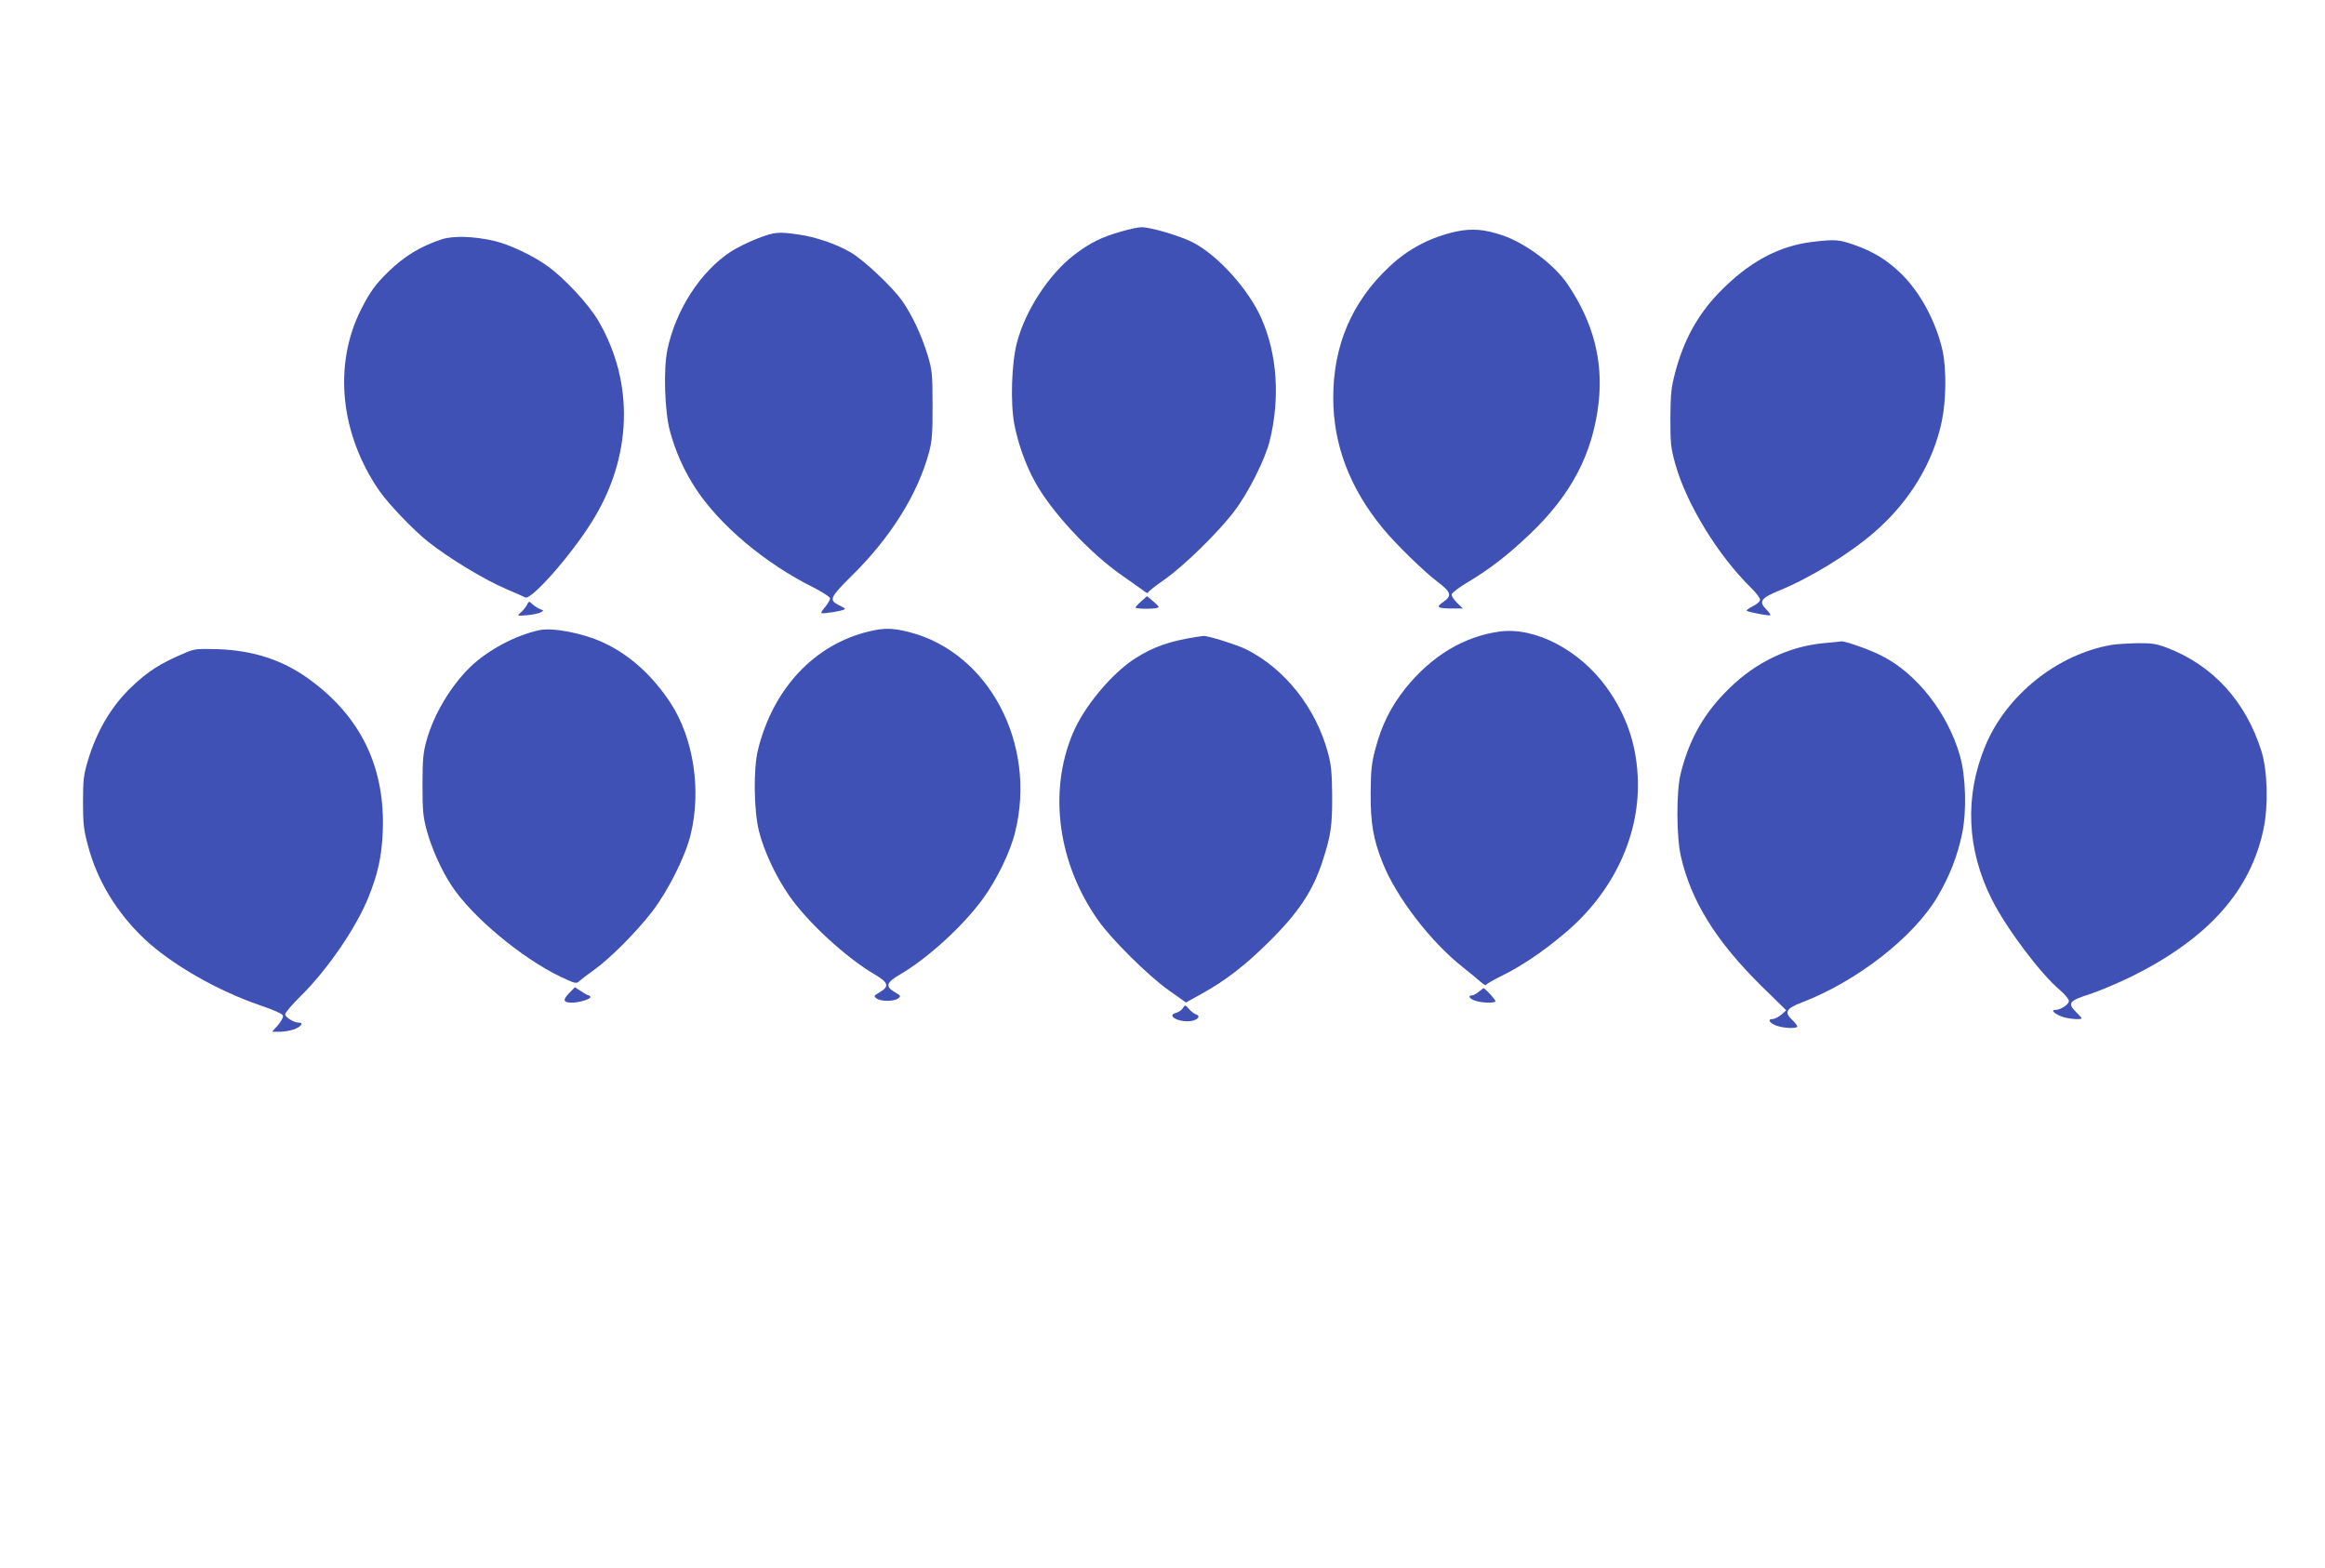 <?xml version="1.0" standalone="no"?>
<!DOCTYPE svg PUBLIC "-//W3C//DTD SVG 20010904//EN"
 "http://www.w3.org/TR/2001/REC-SVG-20010904/DTD/svg10.dtd">
<svg version="1.0" xmlns="http://www.w3.org/2000/svg"
 width="1280pt" height="863pt" viewBox="0 0 1280 863"
 preserveAspectRatio="xMidYMid meet">
<g transform="translate(0,863) scale(0.1,-0.1)"
fill="#3f51b5" stroke="none">
<path d="M6175 7356 c-107 -29 -179 -65 -266 -133 -137 -107 -265 -305 -310
-478 -30 -114 -37 -330 -15 -449 20 -106 62 -224 112 -315 90 -166 301 -394
481 -519 48 -33 100 -71 116 -82 15 -12 27 -18 27 -13 0 5 41 38 92 73 110 78
299 263 385 378 77 102 167 281 193 384 58 234 42 477 -45 674 -70 159 -236
344 -373 417 -70 37 -240 88 -291 86 -14 0 -62 -10 -106 -23z"/>
<path d="M8020 7356 c-141 -30 -268 -96 -371 -194 -207 -194 -309 -434 -309
-722 0 -258 91 -498 274 -720 68 -83 230 -241 299 -292 77 -58 83 -78 30 -114
-40 -27 -28 -34 55 -34 l56 0 -33 32 c-17 17 -31 38 -29 46 2 9 43 40 92 69
119 71 218 148 338 262 229 218 347 443 379 724 26 231 -30 444 -170 651 -73
109 -233 228 -361 271 -98 33 -166 38 -250 21z"/>
<path d="M4170 7317 c-47 -18 -111 -50 -143 -70 -168 -108 -308 -323 -353
-544 -22 -106 -15 -336 14 -445 31 -115 78 -220 143 -319 132 -201 380 -410
647 -543 51 -26 92 -53 92 -60 0 -8 -12 -29 -26 -46 -15 -17 -25 -33 -22 -35
5 -6 119 12 126 20 6 6 7 5 -33 25 -52 27 -44 43 72 158 217 213 367 453 429
687 15 57 19 105 18 255 0 172 -2 191 -27 275 -35 114 -86 221 -141 300 -57
79 -207 220 -280 264 -77 46 -196 87 -290 100 -112 16 -132 14 -226 -22z"/>
<path d="M2430 7312 c-117 -39 -205 -93 -294 -180 -69 -67 -101 -112 -149
-207 -153 -305 -114 -685 102 -998 50 -72 187 -215 266 -278 120 -95 316 -213
437 -264 46 -19 90 -39 99 -44 32 -18 249 227 366 414 224 355 237 767 37
1109 -53 91 -189 237 -281 302 -79 57 -212 120 -294 138 -111 26 -226 29 -289
8z"/>
<path d="M9983 7299 c-191 -22 -356 -112 -519 -280 -118 -122 -194 -261 -241
-438 -22 -82 -26 -118 -27 -251 0 -139 2 -165 27 -254 61 -219 234 -502 416
-681 28 -27 51 -57 51 -66 0 -10 -17 -25 -41 -37 -22 -11 -37 -22 -32 -25 14
-8 124 -29 129 -24 3 3 -7 17 -21 31 -44 44 -32 63 71 105 172 71 383 200 523
321 193 167 325 384 372 614 24 115 25 290 3 388 -36 158 -122 317 -224 418
-80 78 -154 124 -262 162 -83 29 -106 31 -225 17z"/>
<path d="M6281 5318 c-18 -16 -31 -31 -29 -33 10 -10 128 -8 127 3 0 4 -15 19
-32 33 l-32 27 -34 -30z"/>
<path d="M2900 5298 c-7 -12 -22 -31 -34 -41 -21 -18 -20 -18 36 -14 31 3 65
10 75 16 17 9 17 10 -2 17 -11 4 -30 16 -42 26 -21 20 -21 20 -33 -4z"/>
<path d="M2970 5161 c-131 -28 -285 -110 -381 -203 -107 -104 -202 -262 -241
-406 -18 -64 -22 -105 -22 -242 0 -141 3 -177 23 -250 26 -98 82 -223 138
-307 111 -169 382 -395 596 -499 83 -39 90 -41 106 -26 10 10 46 37 81 62 86
61 233 208 320 321 87 113 180 298 211 419 62 247 18 535 -110 731 -102 154
-227 266 -373 333 -111 51 -275 82 -348 67z"/>
<path d="M4785 5154 c-300 -71 -529 -314 -612 -652 -26 -104 -23 -331 5 -446
27 -109 92 -249 164 -353 100 -147 316 -346 476 -439 73 -43 79 -65 26 -96
-34 -20 -35 -22 -18 -35 23 -17 95 -17 118 0 17 13 16 15 -18 35 -53 31 -47
53 27 96 153 89 347 266 456 415 78 106 153 260 180 371 120 486 -146 988
-583 1100 -91 23 -137 24 -221 4z"/>
<path d="M8255 5153 c-196 -27 -375 -135 -517 -312 -80 -100 -131 -202 -165
-330 -22 -82 -26 -119 -27 -246 -1 -167 14 -254 66 -385 74 -187 262 -432 438
-572 41 -33 87 -70 102 -84 14 -13 28 -20 30 -16 1 5 41 28 88 51 111 55 223
131 342 231 273 228 422 549 404 870 -10 181 -64 336 -170 484 -148 207 -395
336 -591 309z"/>
<path d="M6590 5124 c-149 -23 -239 -54 -341 -119 -129 -83 -282 -266 -343
-413 -136 -324 -81 -718 142 -1032 75 -105 276 -304 384 -380 l97 -69 85 47
c132 73 240 156 372 287 164 162 244 283 297 450 44 136 52 191 51 355 -1 125
-5 170 -23 235 -66 247 -236 462 -448 569 -51 26 -215 77 -237 75 -6 -1 -22
-3 -36 -5z"/>
<path d="M10037 5089 c-190 -19 -369 -104 -516 -248 -138 -134 -221 -279 -268
-469 -25 -98 -24 -350 1 -457 57 -248 194 -467 444 -714 l136 -133 -27 -24
c-16 -13 -37 -24 -48 -24 -31 0 -17 -23 22 -37 38 -13 102 -17 113 -6 3 4 -8
19 -24 35 -49 44 -39 65 49 99 304 116 618 361 748 583 66 112 110 224 135
346 26 123 21 316 -12 430 -66 233 -238 453 -431 550 -64 33 -200 81 -221 79
-7 -1 -53 -6 -101 -10z"/>
<path d="M11627 5080 c-299 -51 -580 -275 -697 -556 -115 -277 -103 -570 36
-846 80 -159 267 -408 374 -498 27 -23 50 -50 50 -61 0 -19 -46 -49 -75 -49
-25 0 -8 -19 32 -35 32 -14 113 -21 113 -11 0 3 -14 18 -31 35 -48 48 -38 62
76 98 55 18 158 62 230 97 421 209 656 471 727 814 27 129 21 322 -12 427 -87
276 -269 474 -523 570 -56 21 -83 25 -160 24 -50 -1 -114 -5 -140 -9z"/>
<path d="M1020 5036 c-135 -56 -209 -104 -298 -190 -109 -104 -190 -242 -238
-403 -23 -77 -27 -105 -27 -228 0 -119 4 -155 27 -239 50 -192 158 -370 310
-514 148 -140 402 -286 639 -367 80 -27 123 -47 125 -57 2 -9 -11 -32 -28 -52
l-32 -36 45 0 c24 0 61 7 81 15 37 16 48 35 21 35 -27 0 -75 30 -75 46 0 9 38
54 85 100 146 143 306 377 372 541 53 130 74 226 80 359 16 359 -121 642 -412
850 -144 102 -302 153 -495 160 -114 3 -130 2 -180 -20z"/>
<path d="M3132 3161 c-36 -37 -31 -51 18 -51 36 0 100 19 100 30 0 6 -4 10 -9
10 -4 0 -23 10 -42 23 l-34 22 -33 -34z"/>
<path d="M8141 3170 c-13 -11 -29 -20 -37 -20 -25 0 -15 -18 17 -29 35 -12
102 -15 112 -4 5 5 -59 75 -67 73 0 -1 -12 -10 -25 -20z"/>
<path d="M6512 3080 c-6 -11 -23 -22 -37 -26 -58 -15 17 -55 83 -45 39 7 54
28 25 37 -10 4 -27 17 -38 30 -20 23 -21 23 -33 4z"/>
</g>
</svg>
